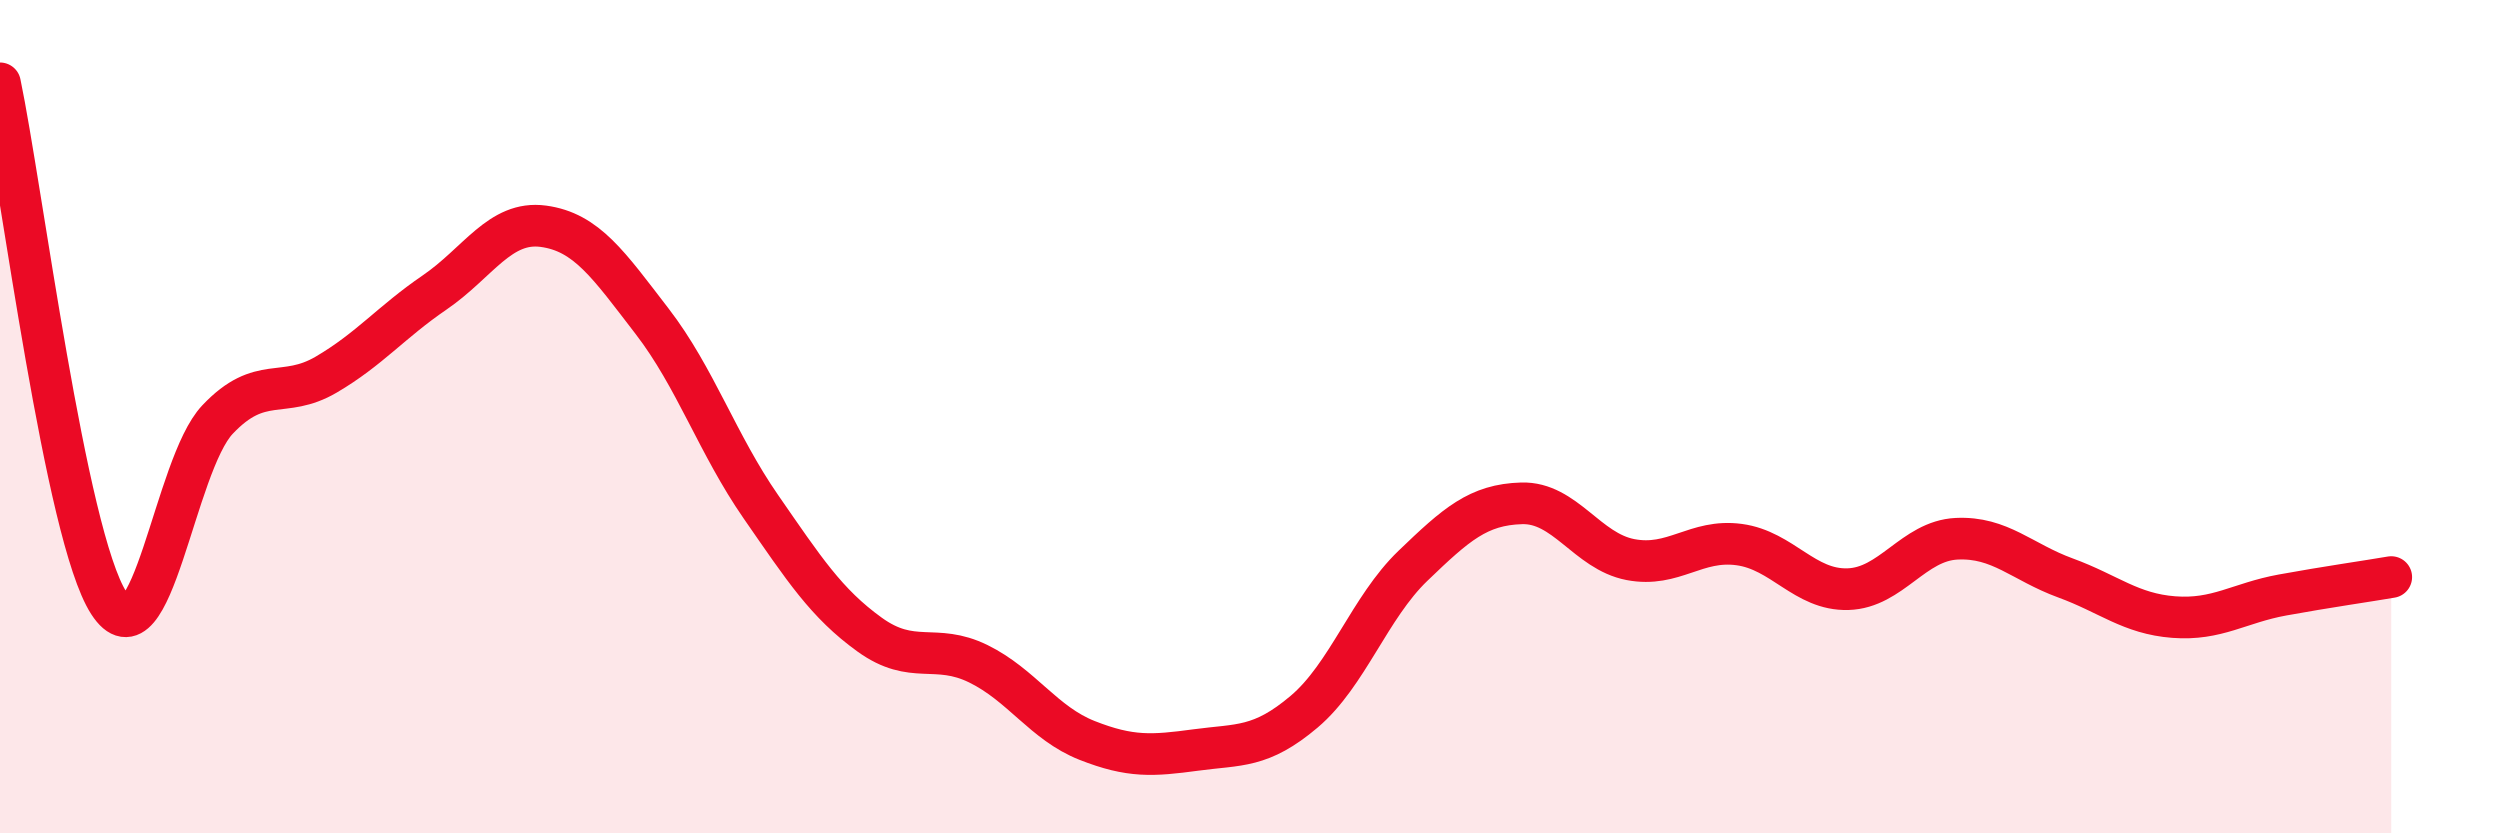
    <svg width="60" height="20" viewBox="0 0 60 20" xmlns="http://www.w3.org/2000/svg">
      <path
        d="M 0,2 C 0.52,4.49 1.57,12.86 2.61,14.47 C 3.65,16.08 4.18,11.17 5.22,10.07 C 6.26,8.97 6.79,9.6 7.83,8.99 C 8.87,8.38 9.39,7.73 10.43,7.02 C 11.47,6.31 12,5.29 13.04,5.43 C 14.08,5.57 14.61,6.36 15.65,7.71 C 16.69,9.06 17.22,10.66 18.26,12.16 C 19.3,13.66 19.83,14.48 20.87,15.23 C 21.91,15.98 22.44,15.42 23.48,15.93 C 24.52,16.44 25.05,17.36 26.09,17.77 C 27.13,18.18 27.66,18.14 28.7,18 C 29.74,17.86 30.26,17.96 31.3,17.08 C 32.34,16.2 32.87,14.58 33.91,13.58 C 34.95,12.58 35.48,12.11 36.52,12.08 C 37.56,12.05 38.09,13.23 39.13,13.43 C 40.17,13.63 40.7,12.93 41.74,13.07 C 42.78,13.21 43.31,14.17 44.35,14.14 C 45.39,14.11 45.92,12.98 46.96,12.93 C 48,12.88 48.53,13.49 49.57,13.87 C 50.61,14.25 51.13,14.73 52.17,14.81 C 53.21,14.89 53.74,14.47 54.78,14.28 C 55.82,14.09 56.87,13.94 57.39,13.85L57.39 20L0 20Z"
        fill="#EB0A25"
        opacity="0.1"
        stroke-linecap="round"
        stroke-linejoin="round"
      />
      <path
        d="M 0,2 C 0.52,4.49 1.57,12.86 2.61,14.47 C 3.65,16.08 4.18,11.17 5.22,10.07 C 6.26,8.97 6.79,9.6 7.83,8.99 C 8.87,8.38 9.39,7.73 10.43,7.02 C 11.47,6.31 12,5.29 13.04,5.43 C 14.08,5.57 14.61,6.36 15.65,7.71 C 16.69,9.06 17.22,10.66 18.26,12.16 C 19.3,13.66 19.83,14.48 20.87,15.23 C 21.91,15.98 22.44,15.42 23.48,15.93 C 24.52,16.44 25.05,17.36 26.09,17.77 C 27.13,18.18 27.66,18.14 28.7,18 C 29.74,17.86 30.26,17.96 31.3,17.08 C 32.34,16.2 32.87,14.58 33.91,13.58 C 34.95,12.58 35.48,12.11 36.52,12.08 C 37.56,12.05 38.09,13.23 39.13,13.43 C 40.17,13.63 40.7,12.93 41.74,13.07 C 42.78,13.21 43.31,14.17 44.35,14.14 C 45.39,14.11 45.92,12.98 46.96,12.93 C 48,12.88 48.53,13.49 49.57,13.87 C 50.61,14.25 51.13,14.73 52.17,14.81 C 53.21,14.89 53.74,14.47 54.78,14.28 C 55.82,14.09 56.87,13.94 57.39,13.85"
        stroke="#EB0A25"
        stroke-width="1"
        fill="none"
        stroke-linecap="round"
        stroke-linejoin="round"
      />
    </svg>
  